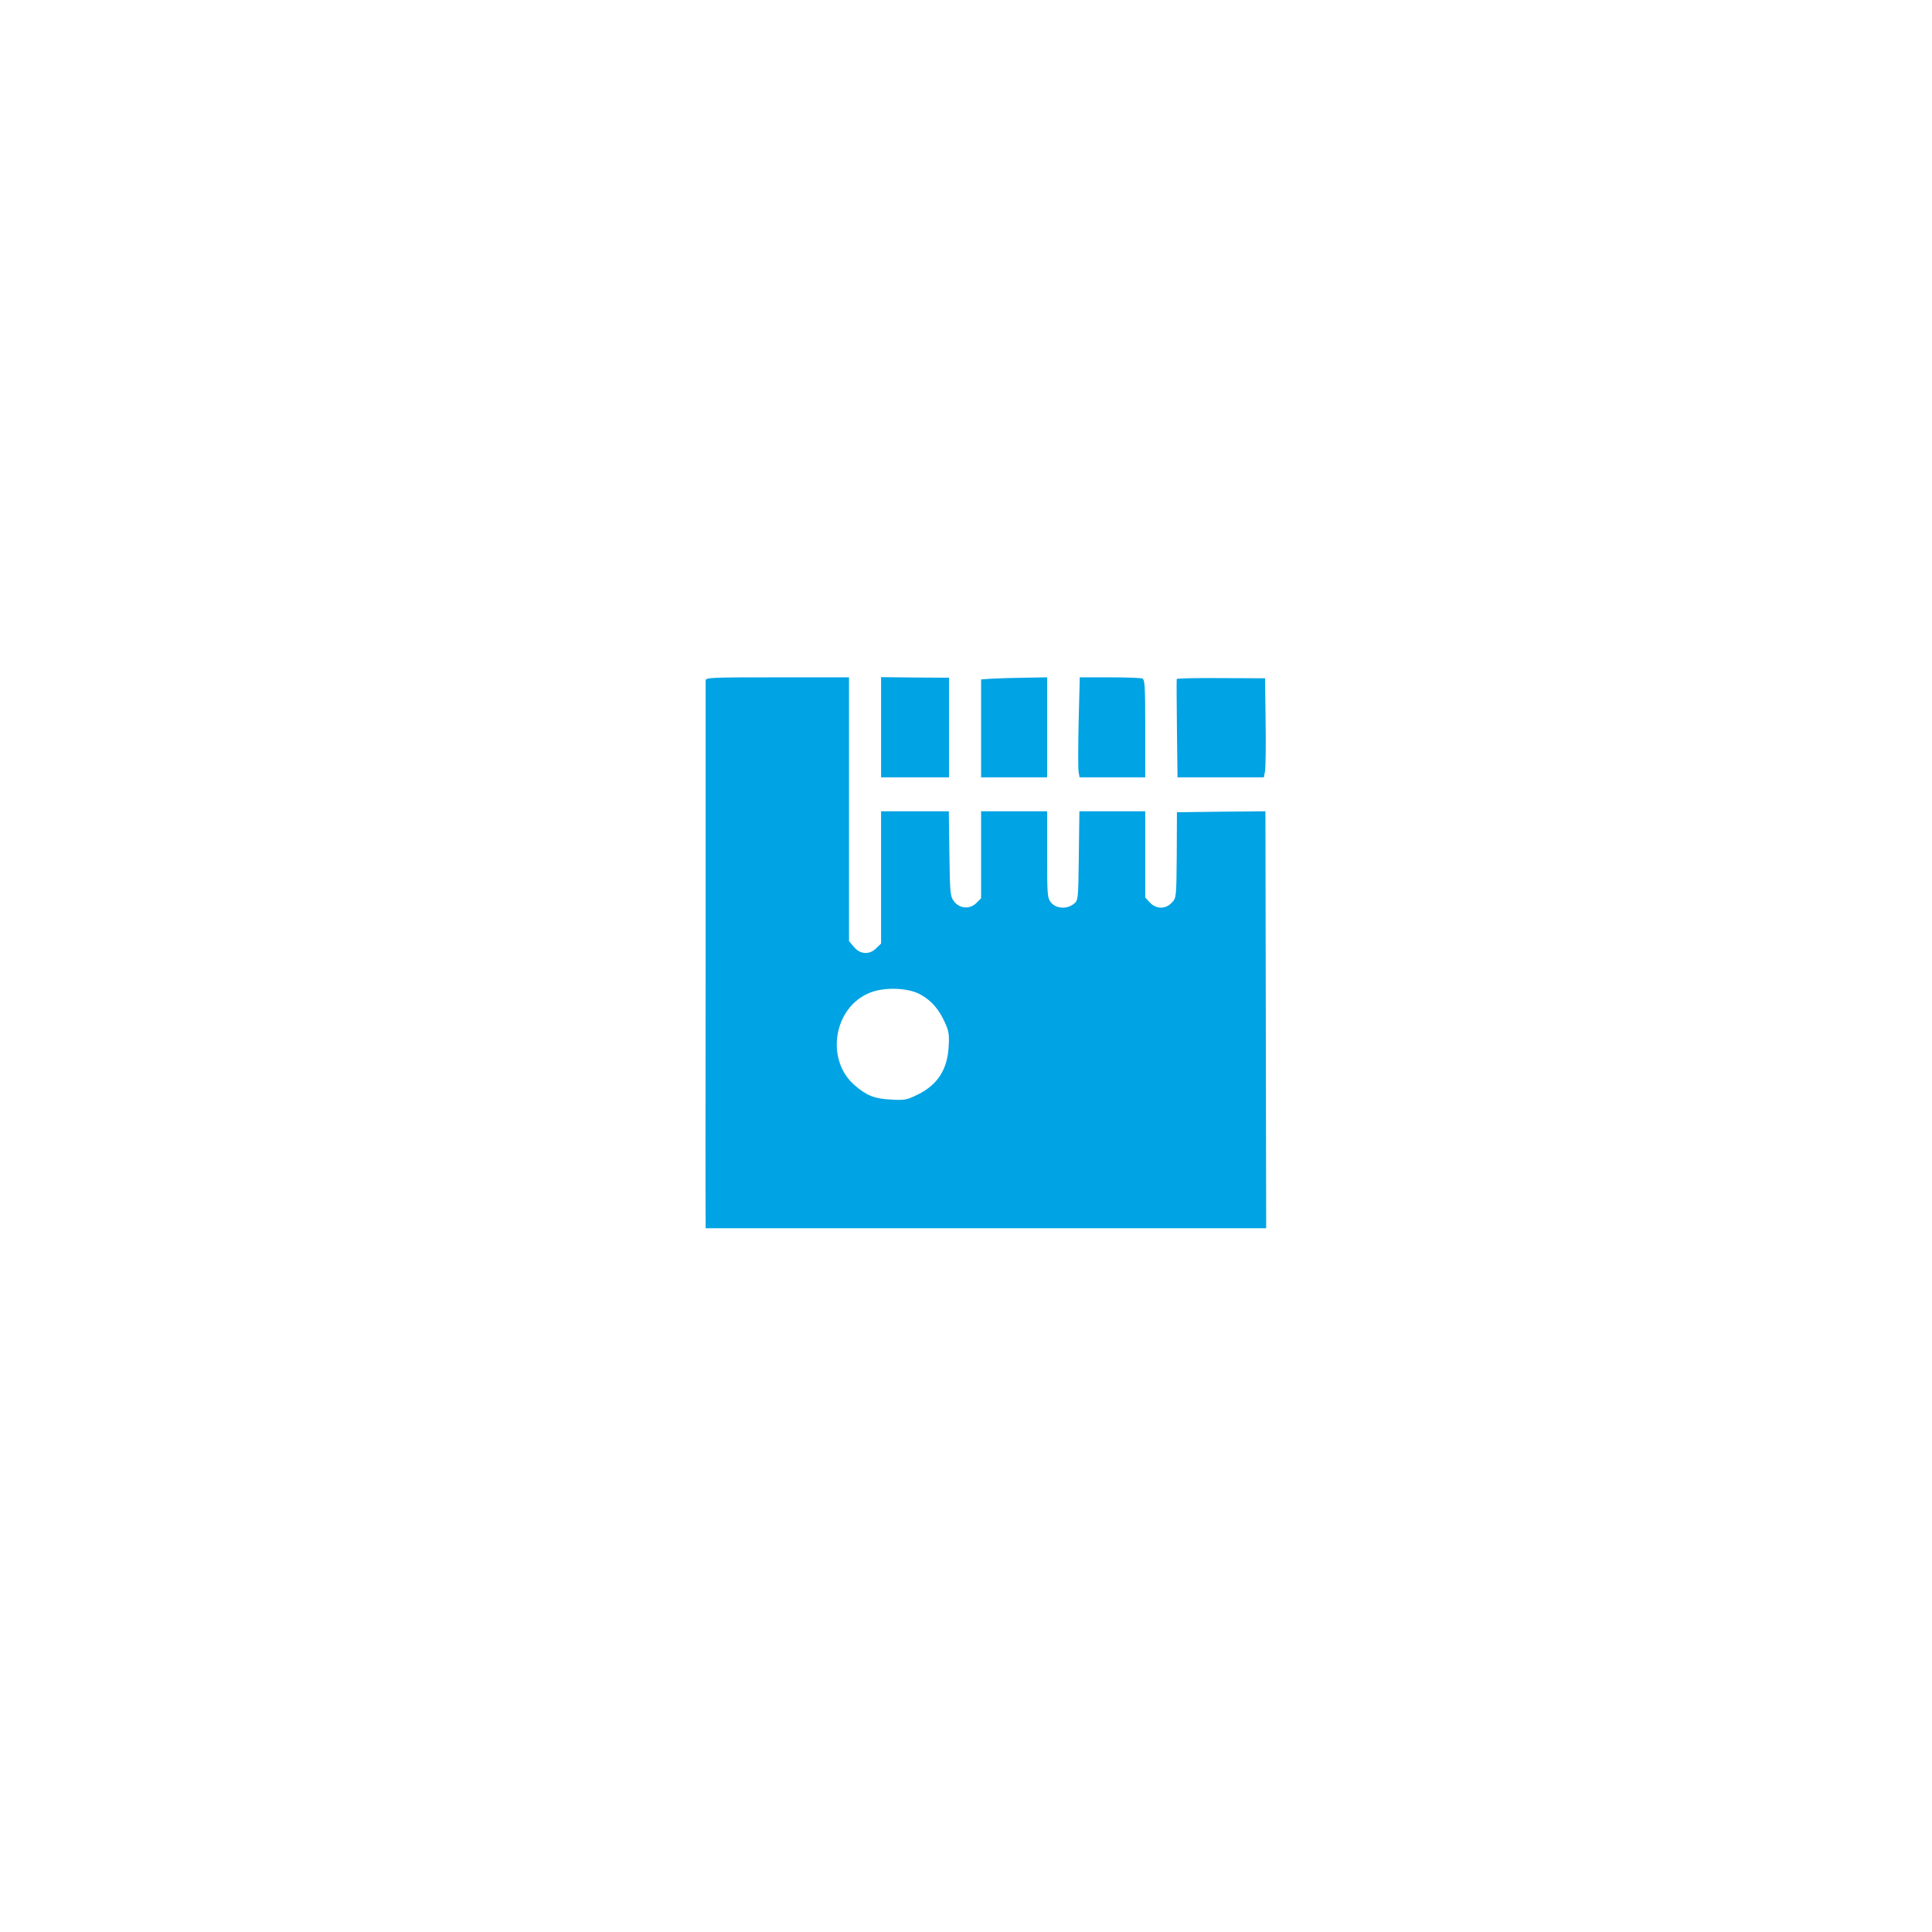 <?xml version="1.0" standalone="no"?>
<!DOCTYPE svg PUBLIC "-//W3C//DTD SVG 20010904//EN"
 "http://www.w3.org/TR/2001/REC-SVG-20010904/DTD/svg10.dtd">
<svg version="1.0" xmlns="http://www.w3.org/2000/svg"
 width="1024pt" height="1024pt" viewBox="0 0 1024 1024"
 preserveAspectRatio="xMidYMid meet">

<g transform="translate(0,1024) scale(0.1,-0.1)"
fill="#00a3e4" stroke="none">
<path d="M3740 6633 c0 -10 0 -657 0 -1438 -1 -781 -1 -1430 0 -1442 l0 -23
1485 0 1486 0 -2 1105 -2 1105 -234 -2 -235 -3 -1 -227 c-2 -225 -2 -227 -26
-252 -33 -36 -83 -35 -116 0 l-25 27 0 228 0 229 -174 0 -175 0 -3 -236 c-3
-234 -3 -236 -27 -255 -36 -29 -94 -25 -120 7 -20 25 -21 39 -21 255 l0 229
-175 0 -175 0 0 -230 0 -231 -25 -25 c-35 -35 -89 -30 -119 9 -20 27 -21 43
-24 253 l-3 224 -180 0 -179 0 0 -350 0 -351 -25 -24 c-36 -37 -86 -34 -119 6
l-26 31 0 699 0 699 -380 0 c-355 0 -380 -1 -380 -17z m1142 -1666 c57 -33 94
-76 126 -146 21 -46 24 -64 20 -130 -7 -120 -59 -201 -163 -252 -58 -29 -70
-31 -142 -27 -87 4 -129 21 -191 74 -160 136 -114 417 80 493 78 31 206 26
270 -12z"/>
<path d="M4670 6386 l0 -266 180 0 180 0 0 264 0 264 -180 1 -180 2 0 -265z"/>
<path d="M5258 6643 l-58 -4 0 -259 0 -260 175 0 175 0 0 265 0 265 -117 -2
c-65 -1 -144 -3 -175 -5z"/>
<path d="M5717 6413 c-3 -131 -3 -250 0 -265 l5 -28 174 0 174 0 0 259 c0 227
-2 260 -16 265 -9 3 -87 6 -173 6 l-158 0 -6 -237z"/>
<path d="M6237 6641 c-1 -3 -1 -122 1 -263 l3 -258 229 0 229 0 6 33 c3 17 5
136 3 262 l-3 230 -233 1 c-128 1 -233 -1 -235 -5z"/>
</g>
</svg>
